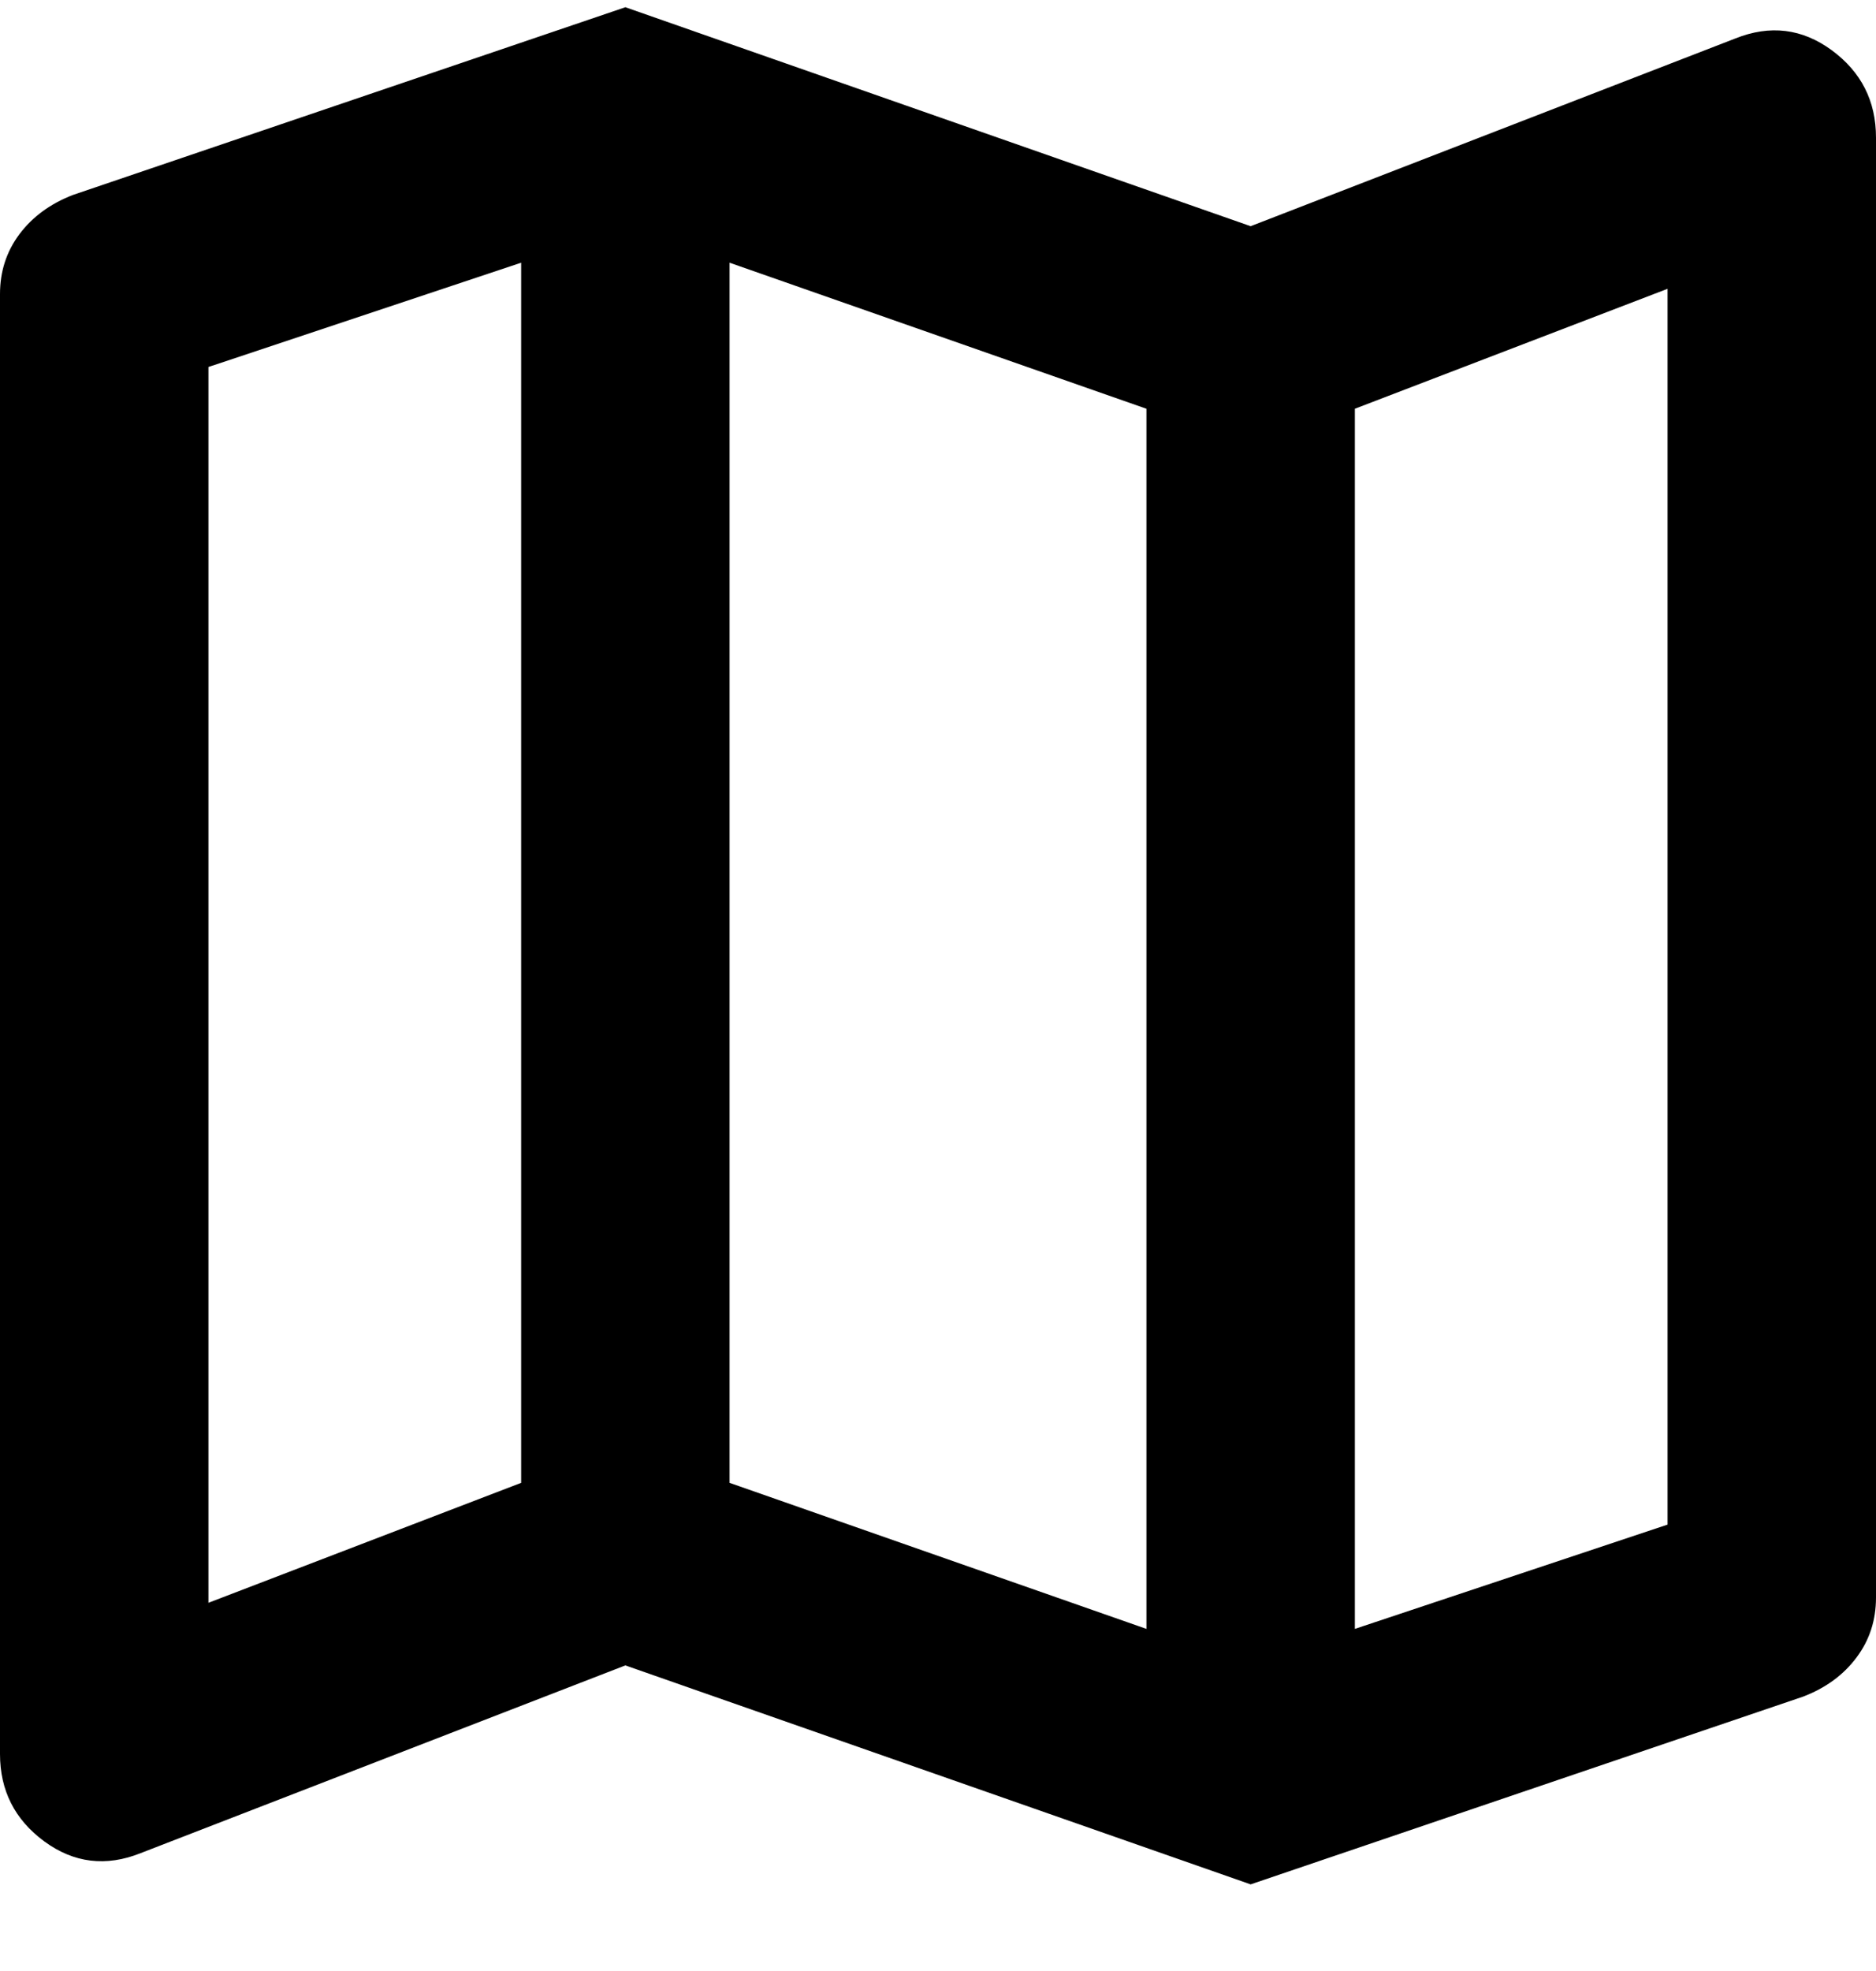 <svg width="20" height="21" viewBox="0 0 20 21" fill="none" xmlns="http://www.w3.org/2000/svg">
<path d="M13.333 20.077L6.667 17.744L1.5 19.744C1.13 19.892 0.787 19.85 0.472 19.619C0.157 19.387 0 19.077 0 18.688V3.133C0 2.892 0.069 2.679 0.208 2.494C0.347 2.309 0.537 2.17 0.778 2.077L6.667 0.077L13.333 2.41L18.5 0.41C18.87 0.262 19.213 0.304 19.528 0.535C19.843 0.767 20 1.077 20 1.466V17.022C20 17.262 19.931 17.475 19.792 17.66C19.653 17.846 19.463 17.985 19.222 18.077L13.333 20.077ZM12.222 17.355V4.355L7.778 2.799V15.799L12.222 17.355ZM14.444 17.355L17.778 16.244V3.077L14.444 4.355V17.355ZM2.222 17.077L5.556 15.799V2.799L2.222 3.91V17.077Z" fill="black"/>
</svg>

